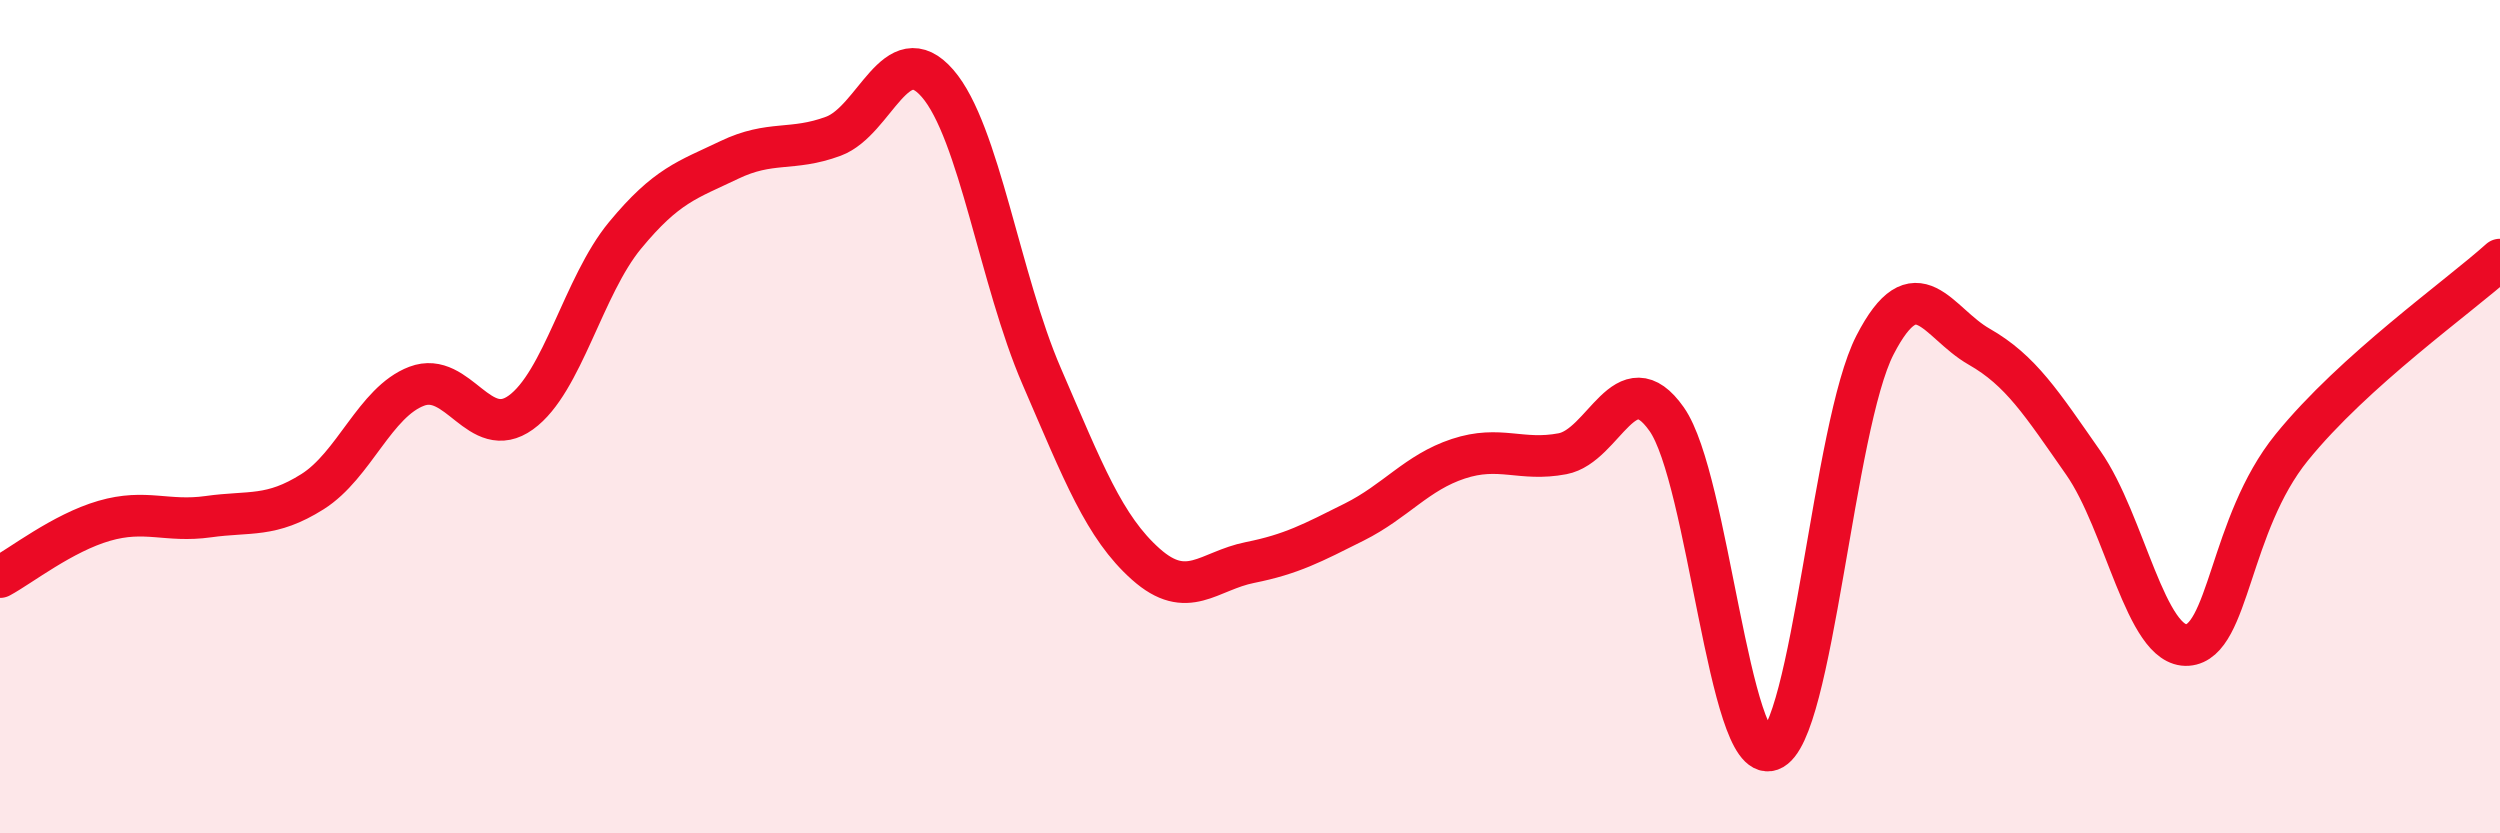 
    <svg width="60" height="20" viewBox="0 0 60 20" xmlns="http://www.w3.org/2000/svg">
      <path
        d="M 0,13.85 C 0.5,13.58 1.5,12.79 2.5,12.5 C 3.5,12.21 4,12.54 5,12.4 C 6,12.26 6.5,12.43 7.5,11.8 C 8.5,11.17 9,9.65 10,9.27 C 11,8.89 11.5,10.62 12.5,9.9 C 13.5,9.18 14,6.86 15,5.65 C 16,4.44 16.5,4.32 17.5,3.84 C 18.5,3.36 19,3.64 20,3.27 C 21,2.9 21.5,0.85 22.5,2 C 23.5,3.15 24,6.72 25,9.03 C 26,11.34 26.5,12.65 27.5,13.54 C 28.5,14.43 29,13.7 30,13.5 C 31,13.3 31.5,13.03 32.5,12.53 C 33.5,12.03 34,11.34 35,11.01 C 36,10.68 36.5,11.08 37.5,10.89 C 38.5,10.7 39,8.64 40,10.06 C 41,11.48 41.5,18.36 42.5,18 C 43.5,17.64 44,10.22 45,8.28 C 46,6.34 46.5,7.75 47.5,8.32 C 48.5,8.89 49,9.68 50,11.11 C 51,12.54 51.5,15.55 52.5,15.48 C 53.5,15.41 53.5,12.59 55,10.74 C 56.5,8.89 59,7.13 60,6.23L60 20L0 20Z"
        fill="#EB0A25"
        opacity="0.1"
        stroke-linecap="round"
        stroke-linejoin="round"
      />
      <path
        d="M 0,13.85 C 0.5,13.58 1.5,12.79 2.5,12.5 C 3.5,12.21 4,12.54 5,12.4 C 6,12.26 6.5,12.43 7.5,11.8 C 8.5,11.17 9,9.65 10,9.27 C 11,8.89 11.5,10.62 12.5,9.9 C 13.5,9.18 14,6.86 15,5.65 C 16,4.44 16.5,4.32 17.5,3.84 C 18.5,3.36 19,3.64 20,3.27 C 21,2.9 21.5,0.85 22.5,2 C 23.5,3.15 24,6.72 25,9.03 C 26,11.34 26.5,12.65 27.5,13.54 C 28.5,14.43 29,13.7 30,13.5 C 31,13.3 31.5,13.03 32.5,12.53 C 33.5,12.03 34,11.34 35,11.01 C 36,10.68 36.5,11.08 37.5,10.89 C 38.5,10.7 39,8.64 40,10.06 C 41,11.48 41.5,18.36 42.5,18 C 43.5,17.64 44,10.22 45,8.28 C 46,6.34 46.5,7.75 47.5,8.32 C 48.5,8.89 49,9.68 50,11.11 C 51,12.54 51.5,15.55 52.5,15.48 C 53.5,15.41 53.5,12.59 55,10.74 C 56.5,8.89 59,7.13 60,6.23"
        stroke="#EB0A25"
        stroke-width="1"
        fill="none"
        stroke-linecap="round"
        stroke-linejoin="round"
      />
    </svg>
  
